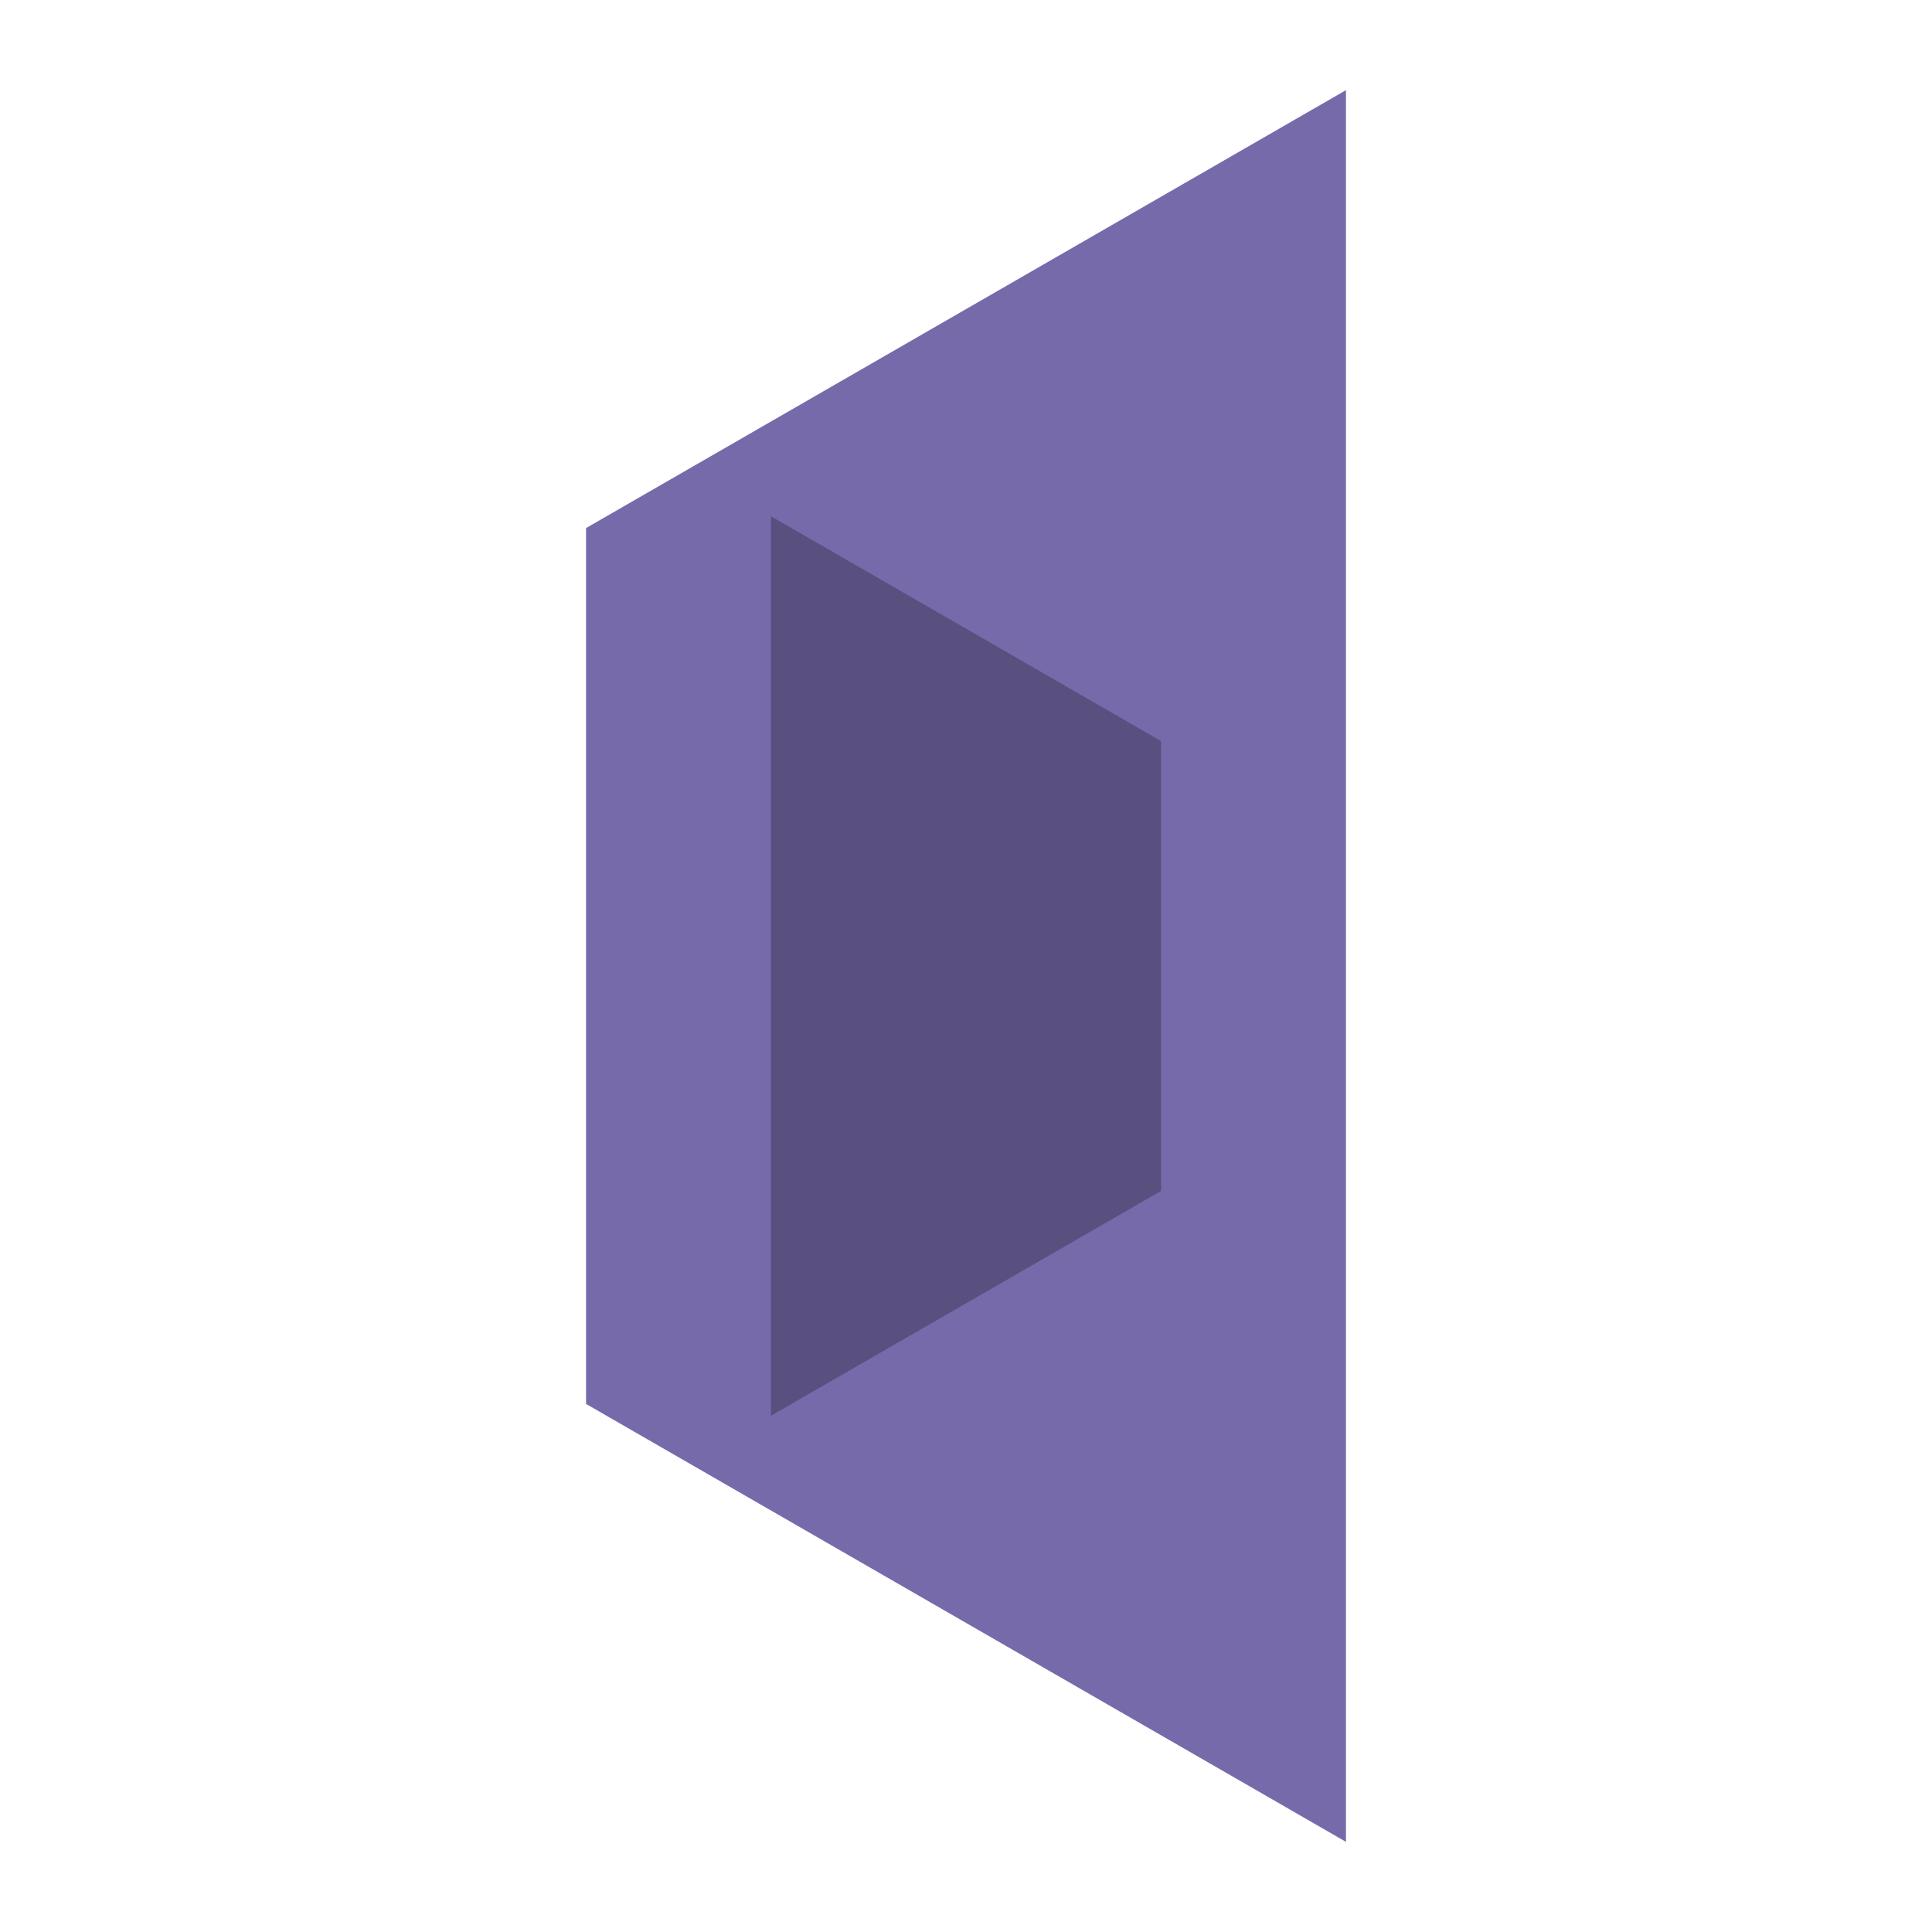 <svg width="400" height="400" viewBox="0 0 400 400" fill="none" xmlns="http://www.w3.org/2000/svg">
<path d="M278.667 18.667L121.333 109.333V290.667L278.667 381.333V18.667Z" fill="#766AAB"/>
<path d="M159.6 293.126L240.4 246.563V153.437L159.6 106.874V293.126Z" fill="#595080"/>
</svg>
